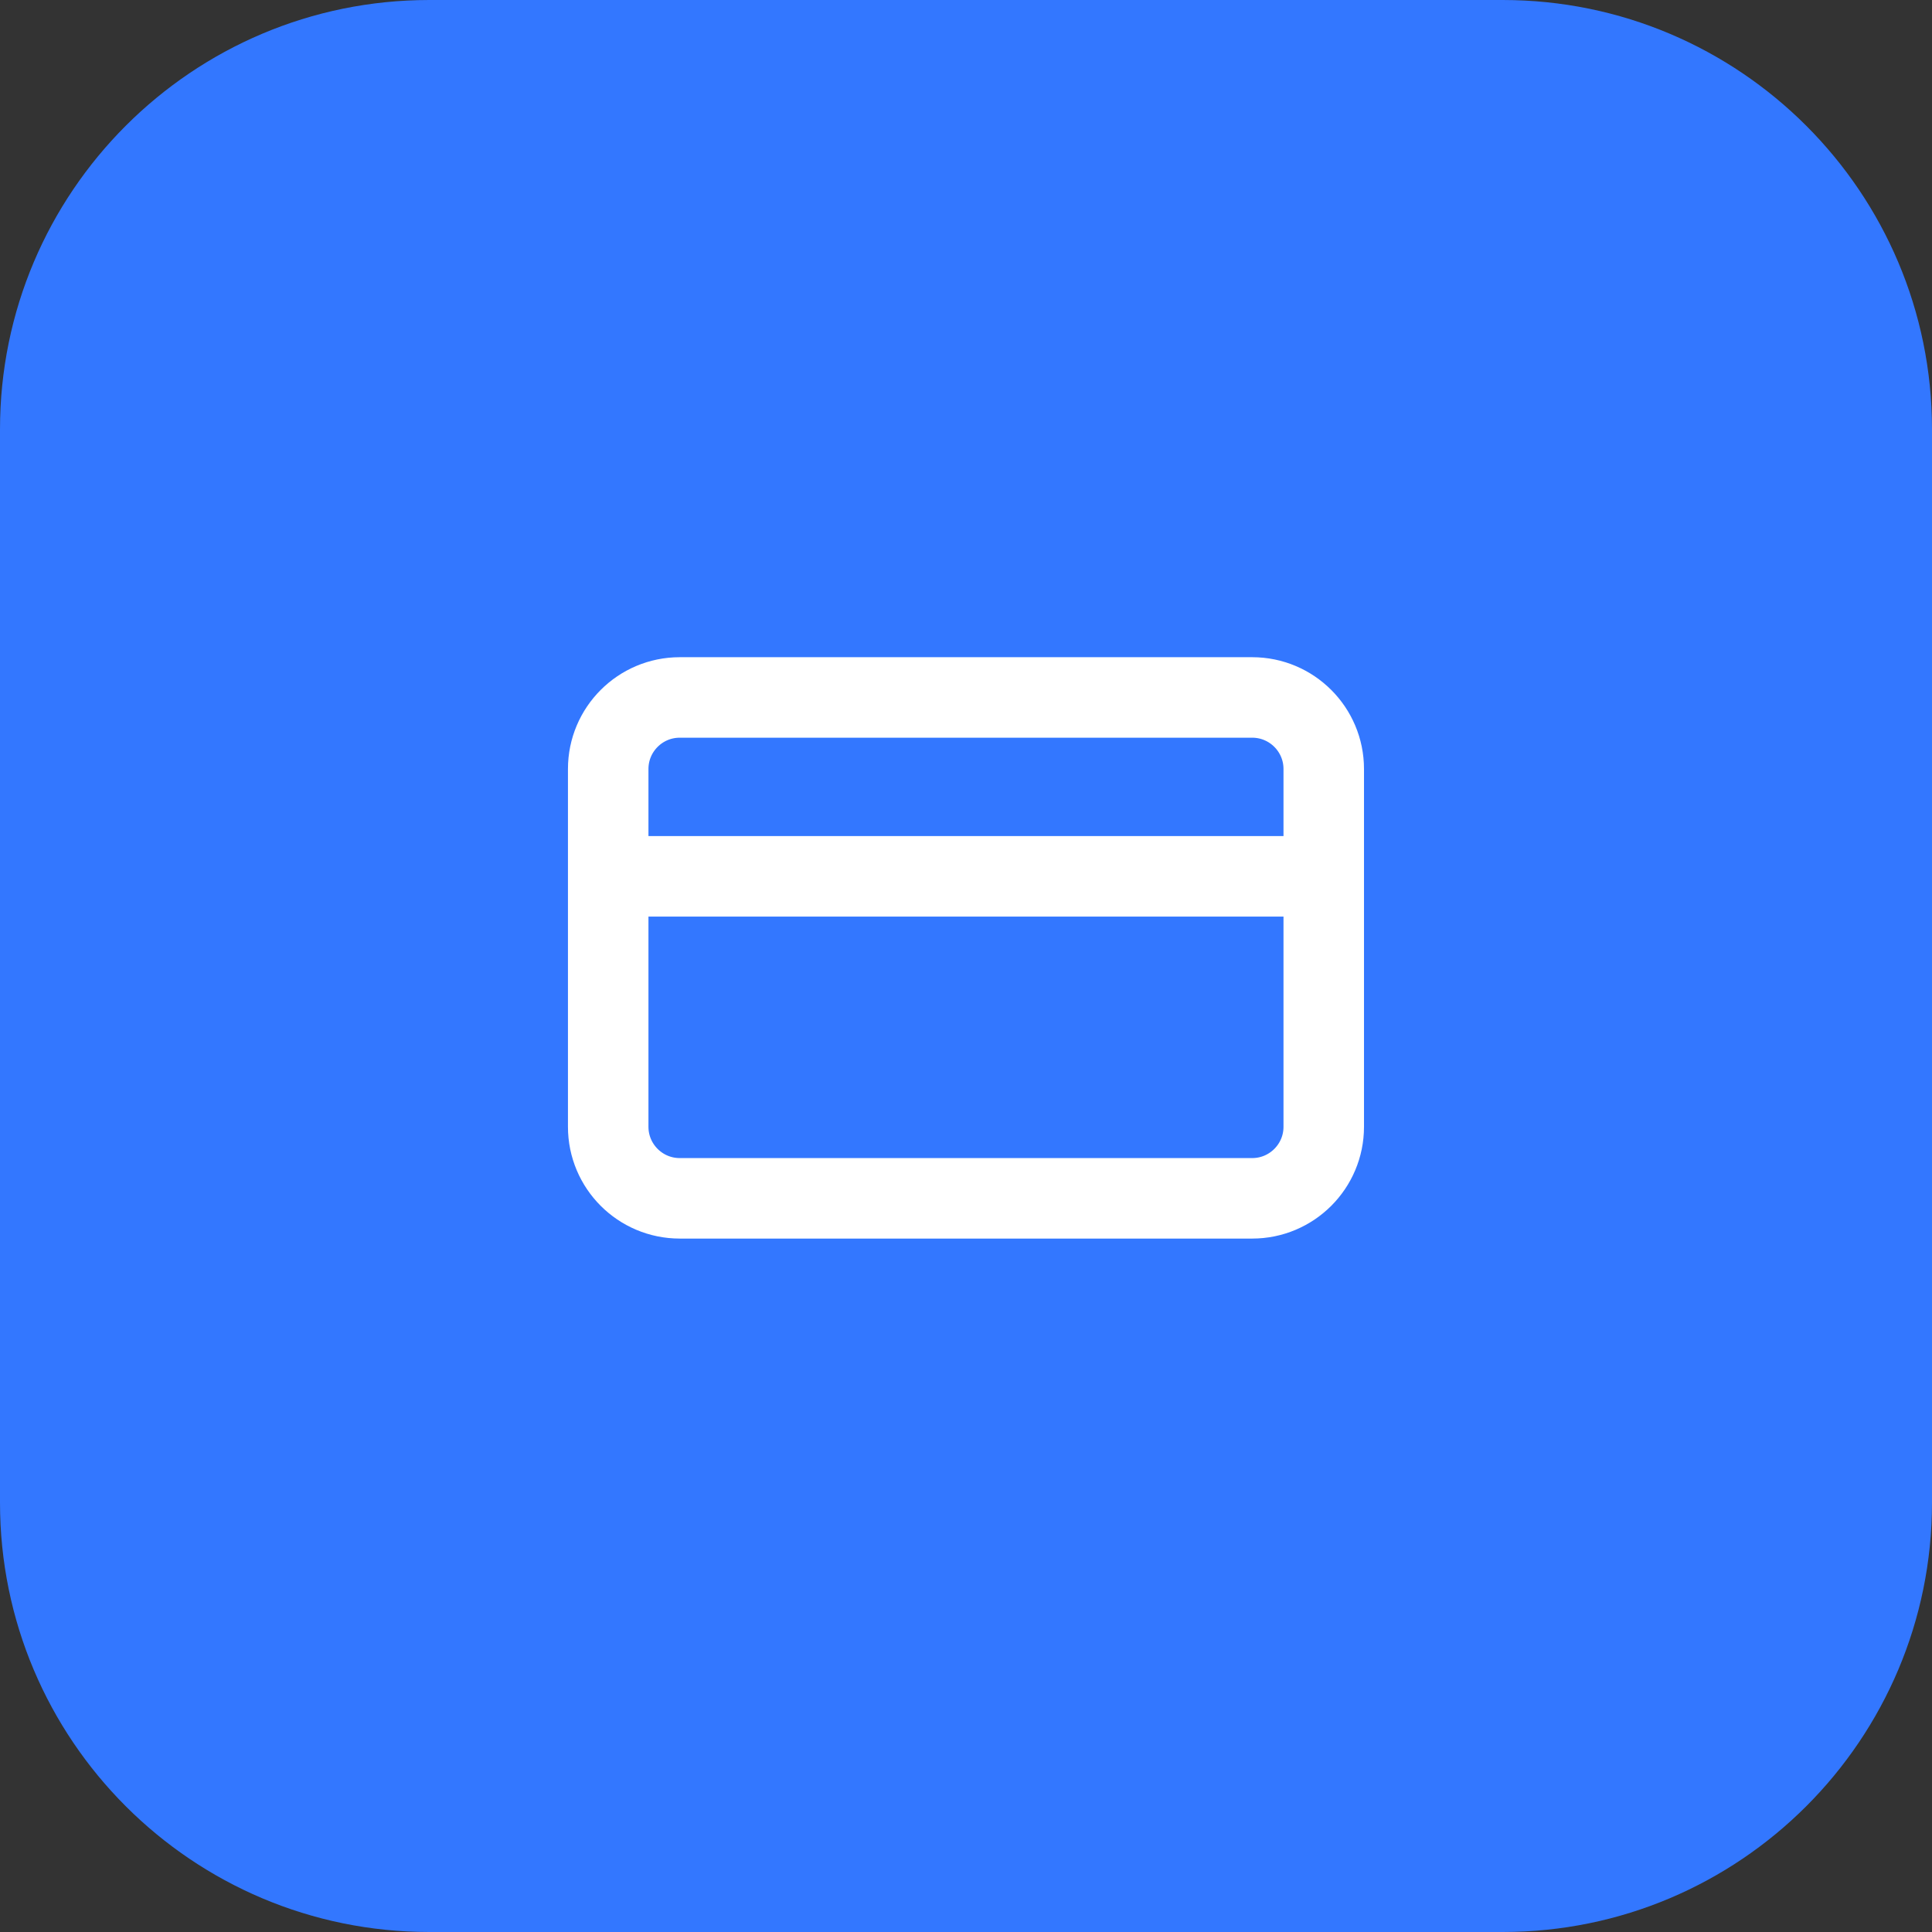 <svg fill="none" height="36" viewBox="0 0 36 36" width="36" xmlns="http://www.w3.org/2000/svg"><rect x="0" y="0" width="36" height="36" fill="#333333" stroke="none"/><path d="m0 8c0-4.418 3.582-8 8-8h20c4.418 0 8 3.582 8 8v20c0 4.418-3.582 8-8 8h-20c-4.418 0-8-3.582-8-8z" fill="#37f"/><path d="m11.333 16.329h13.333m-12-3.333h10.667c.736 0 1.333.597 1.333 1.333v6.667c0 .736-.597 1.333-1.333 1.333h-10.667c-.736 0-1.333-.597-1.333-1.333v-6.667c0-.736.597-1.333 1.333-1.333z" stroke="#fff" stroke-linecap="round" stroke-linejoin="round" stroke-width="1.5"/></svg>